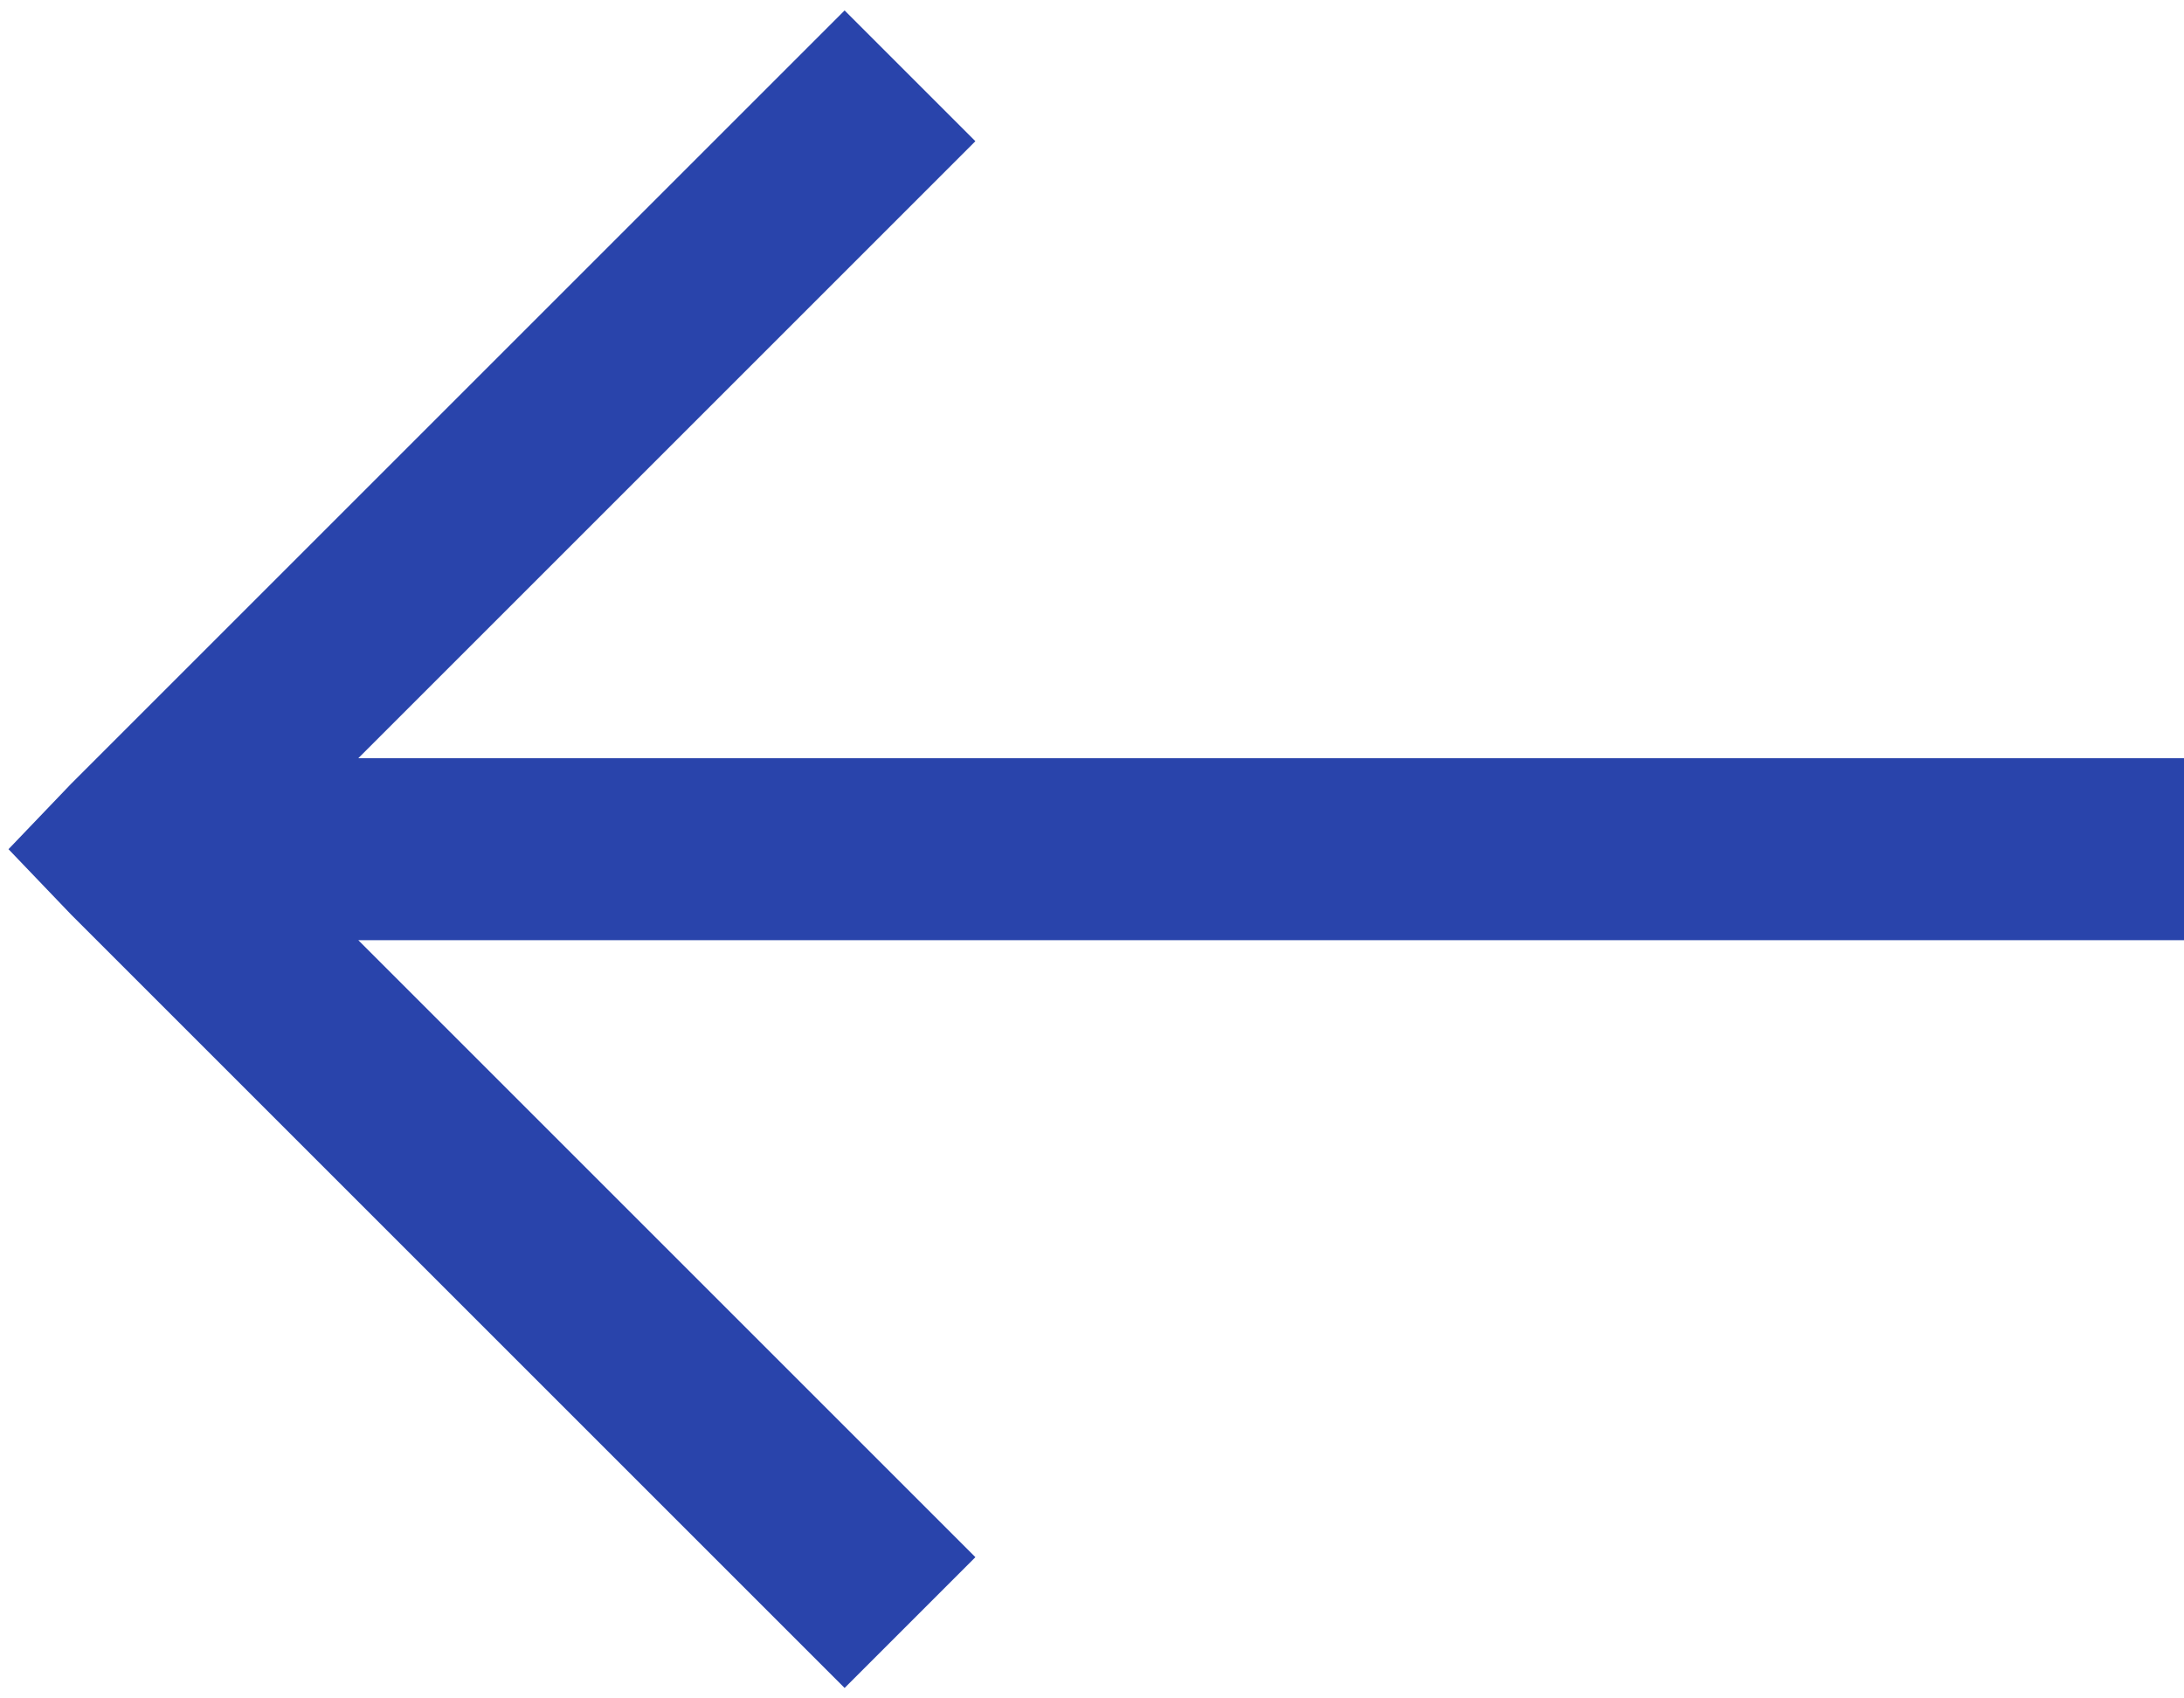 <svg width="18" height="14" viewBox="0 0 18 14" fill="none" xmlns="http://www.w3.org/2000/svg">
<path d="M6.961 0.086L0.586 6.461L0.07 7L0.586 7.539L6.961 13.914L8.039 12.836L2.953 7.75H18V6.25H2.953L8.039 1.164L6.961 0.086Z" fill="#2944AB"/>
</svg>

